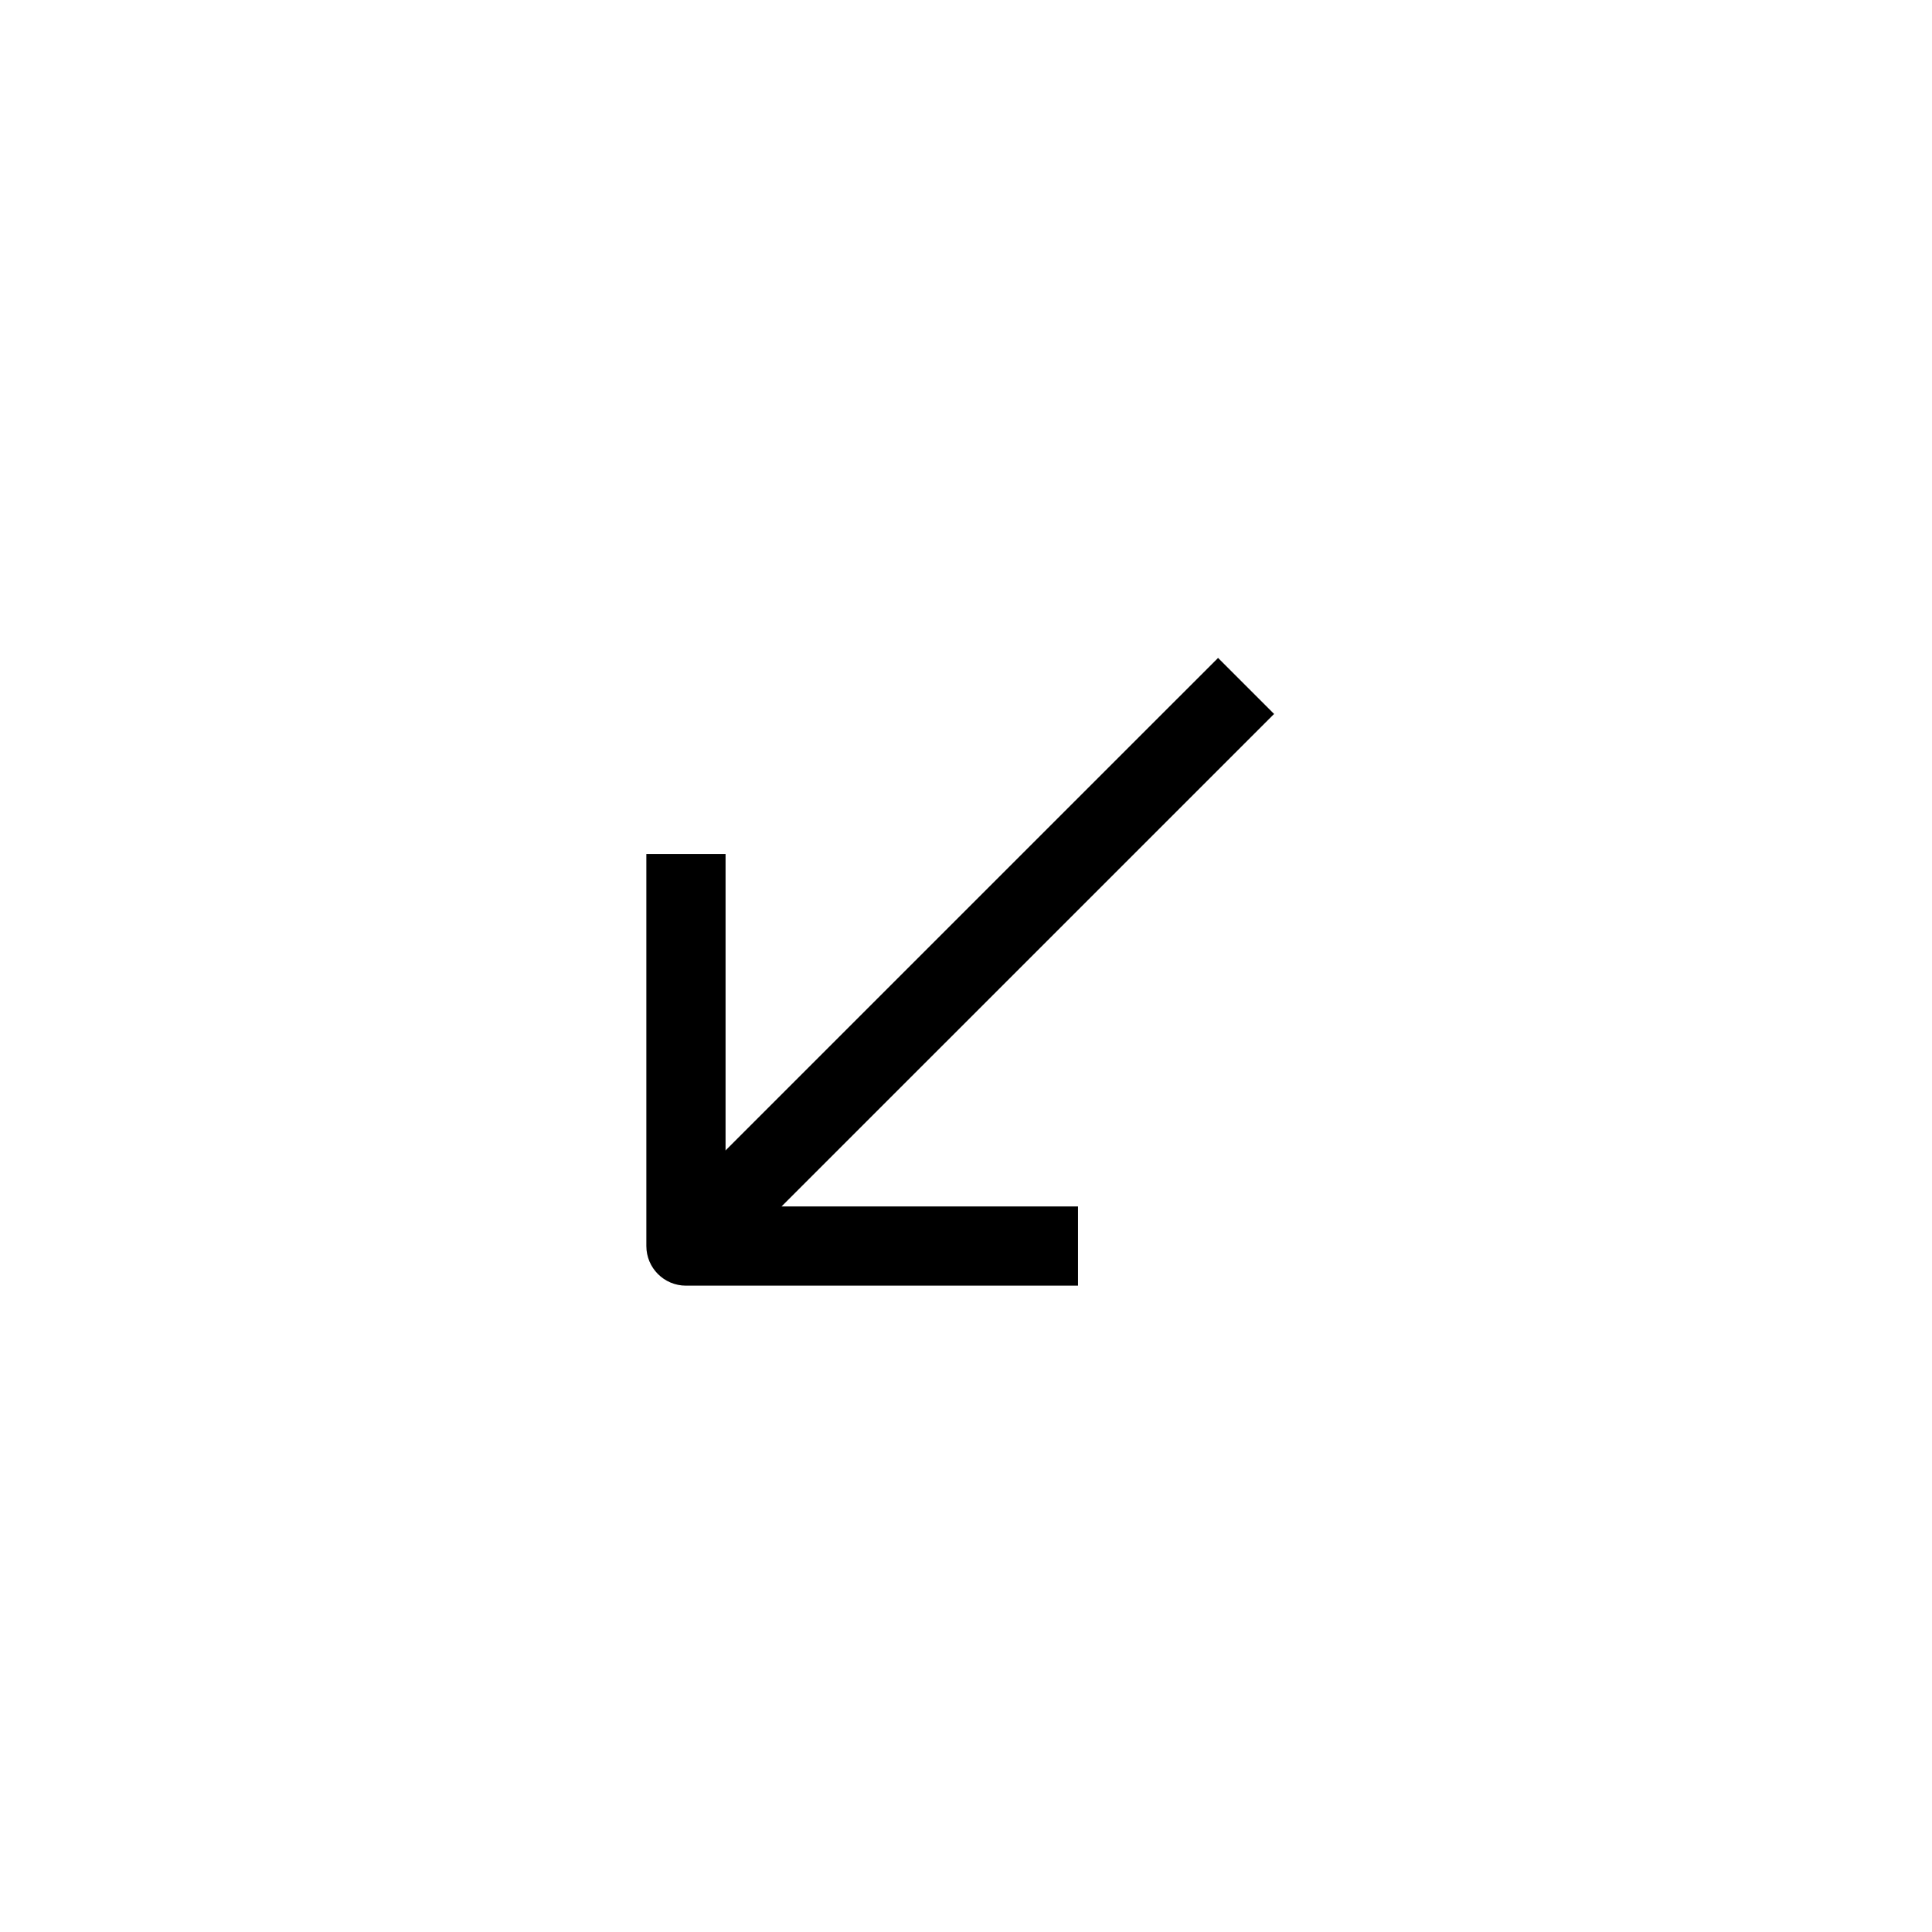 <?xml version="1.0" encoding="UTF-8"?>
<!-- Uploaded to: ICON Repo, www.iconrepo.com, Generator: ICON Repo Mixer Tools -->
<svg fill="#000000" width="800px" height="800px" version="1.1" viewBox="144 144 512 512" xmlns="http://www.w3.org/2000/svg">
 <g fill-rule="evenodd">
  <path d="m325.78 459.37 141.02-141.01 14.844 14.844-141.02 141.01z"/>
  <path d="m336.28 463.72h93.406v20.992h-103.9c-5.797 0-10.496-4.695-10.496-10.496v-103.9h20.992z"/>
 </g>
</svg>